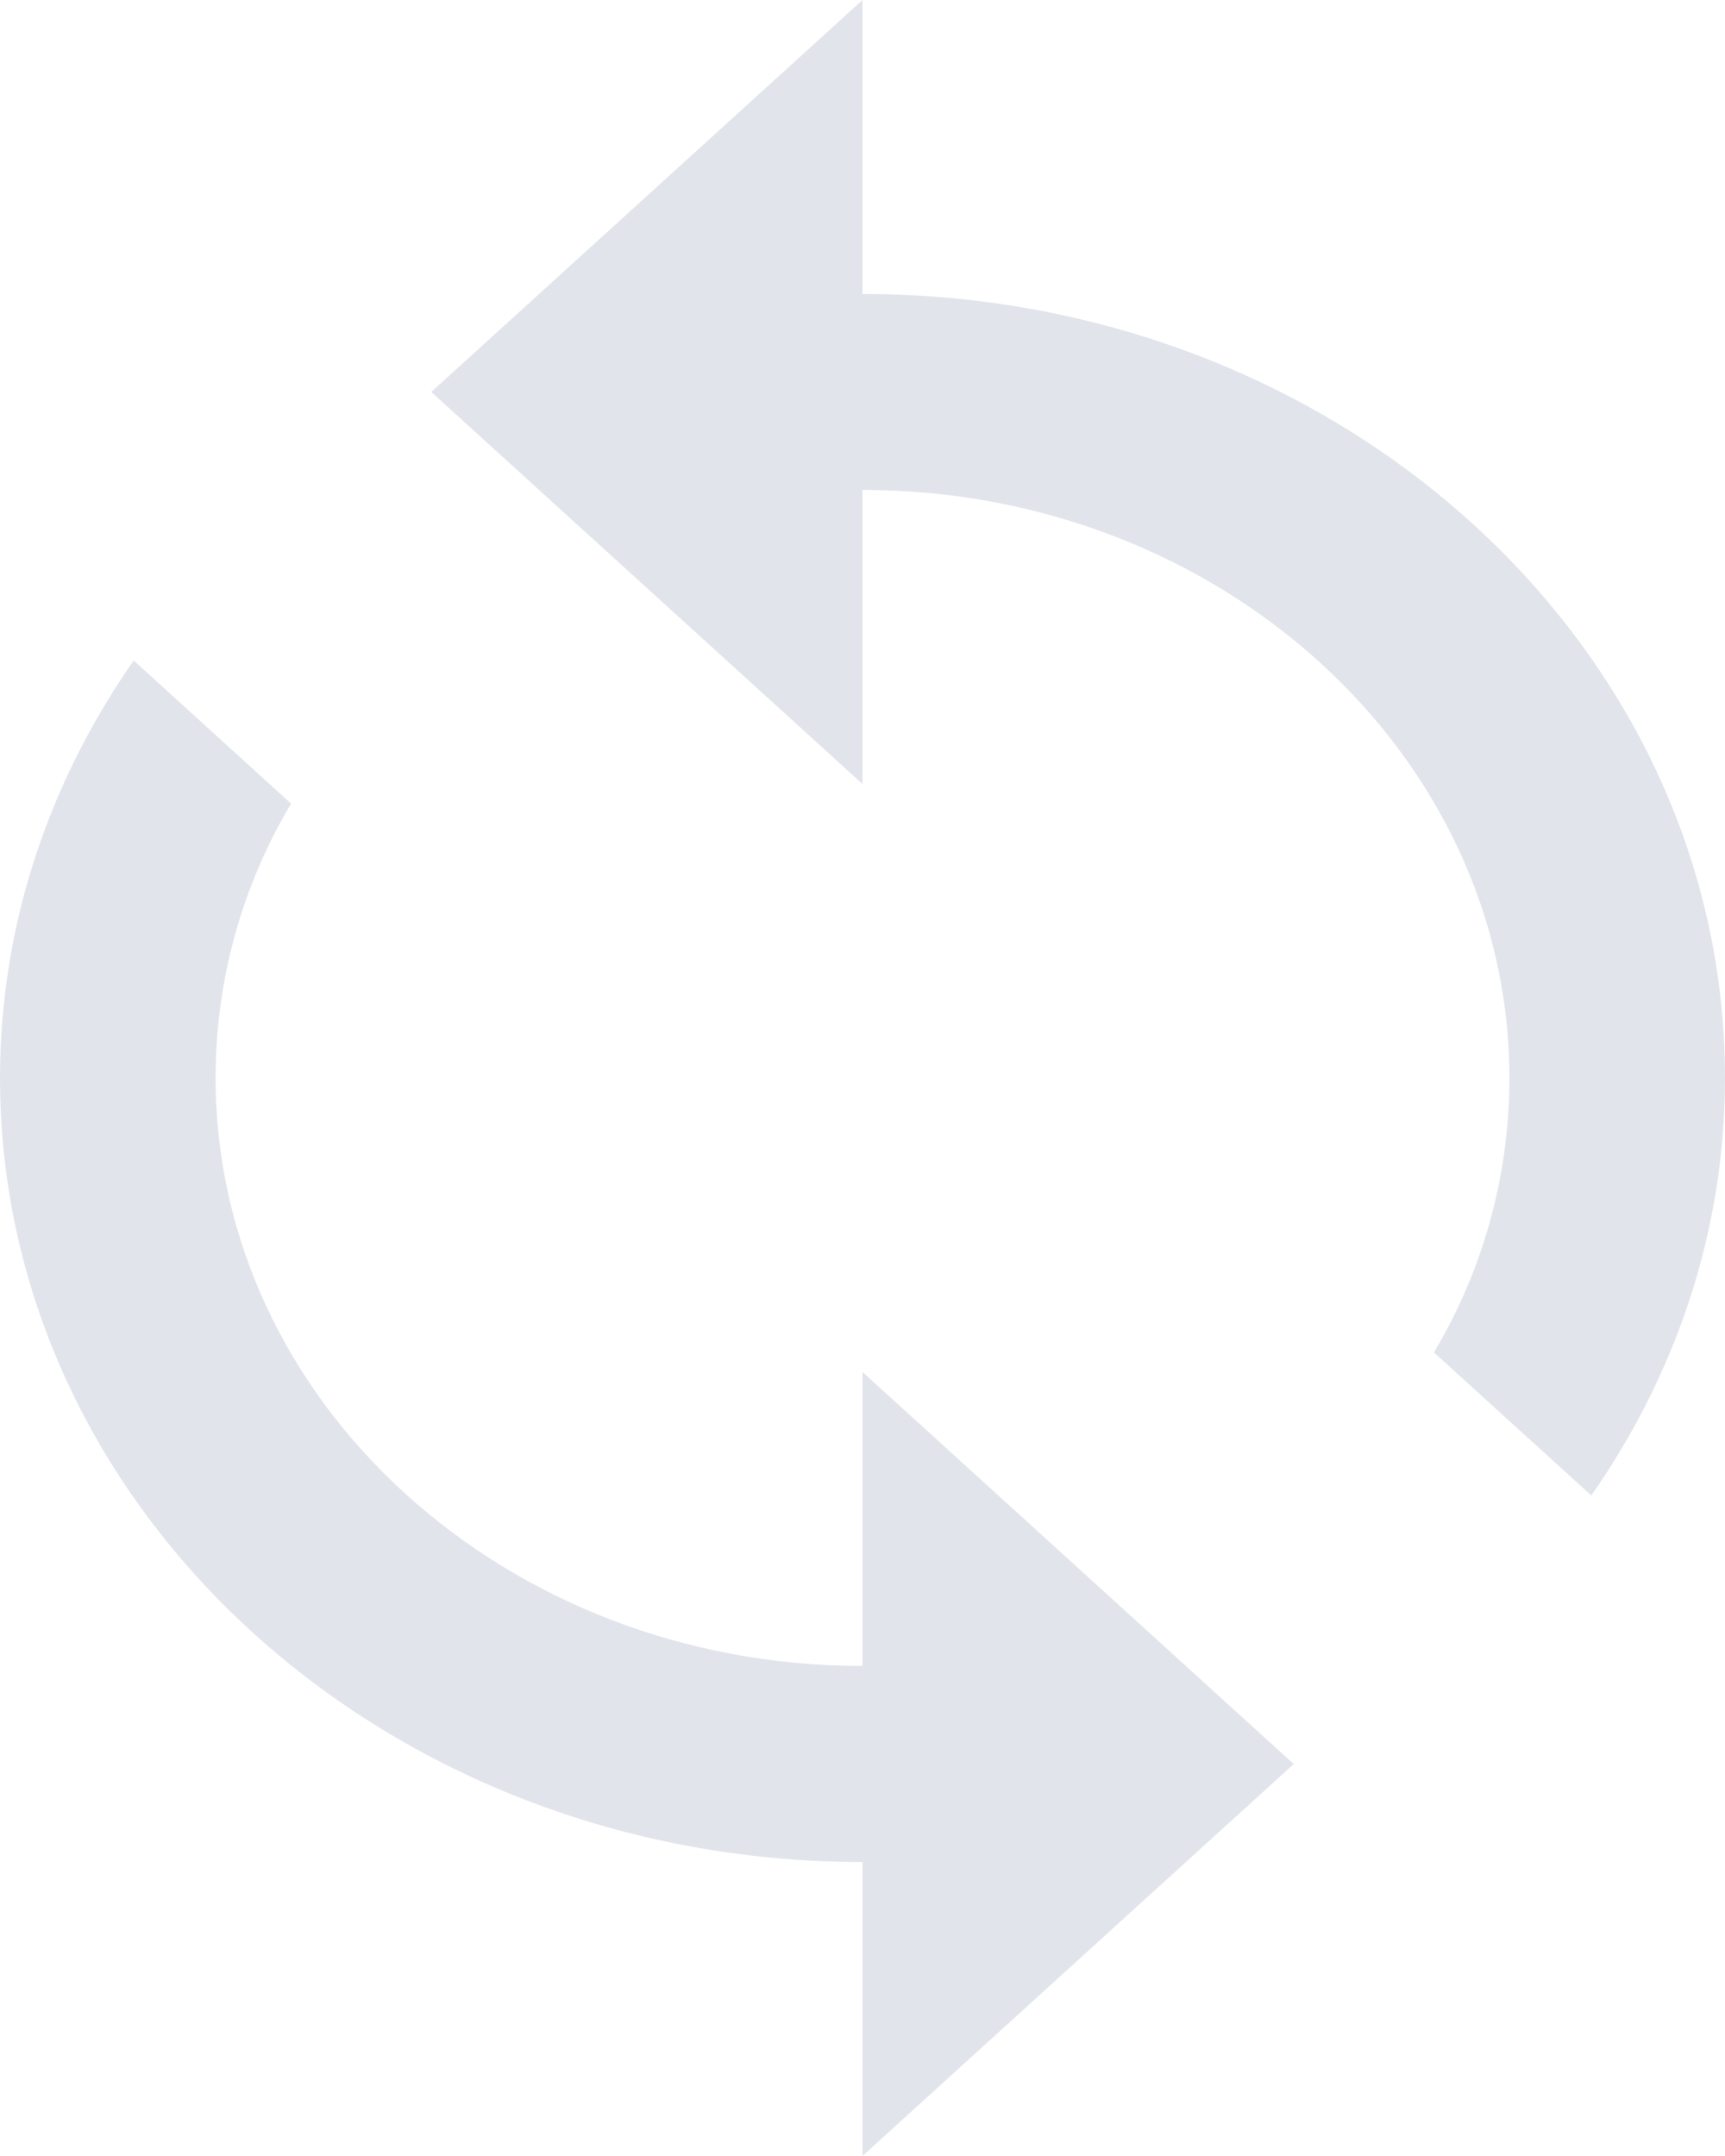 <?xml version="1.0" encoding="utf-8"?>
<svg xmlns="http://www.w3.org/2000/svg" fill="none" height="100%" overflow="visible" preserveAspectRatio="none" style="display: block;" viewBox="0 0 16 20" width="100%">
<path d="M8 2.727V0L4 3.636L8 7.273V4.545C11.31 4.545 14 6.991 14 10C14 10.918 13.75 11.791 13.3 12.546L14.76 13.873C15.54 12.755 16 11.427 16 10C16 5.982 12.42 2.727 8 2.727ZM8 15.454C4.69 15.454 2 13.009 2 10C2 9.082 2.25 8.209 2.7 7.455L1.24 6.127C0.46 7.245 0 8.573 0 10C0 14.018 3.58 17.273 8 17.273V20L12 16.364L8 12.727V15.454Z" fill="#E1E5EB" id="Vector"/>
</svg>